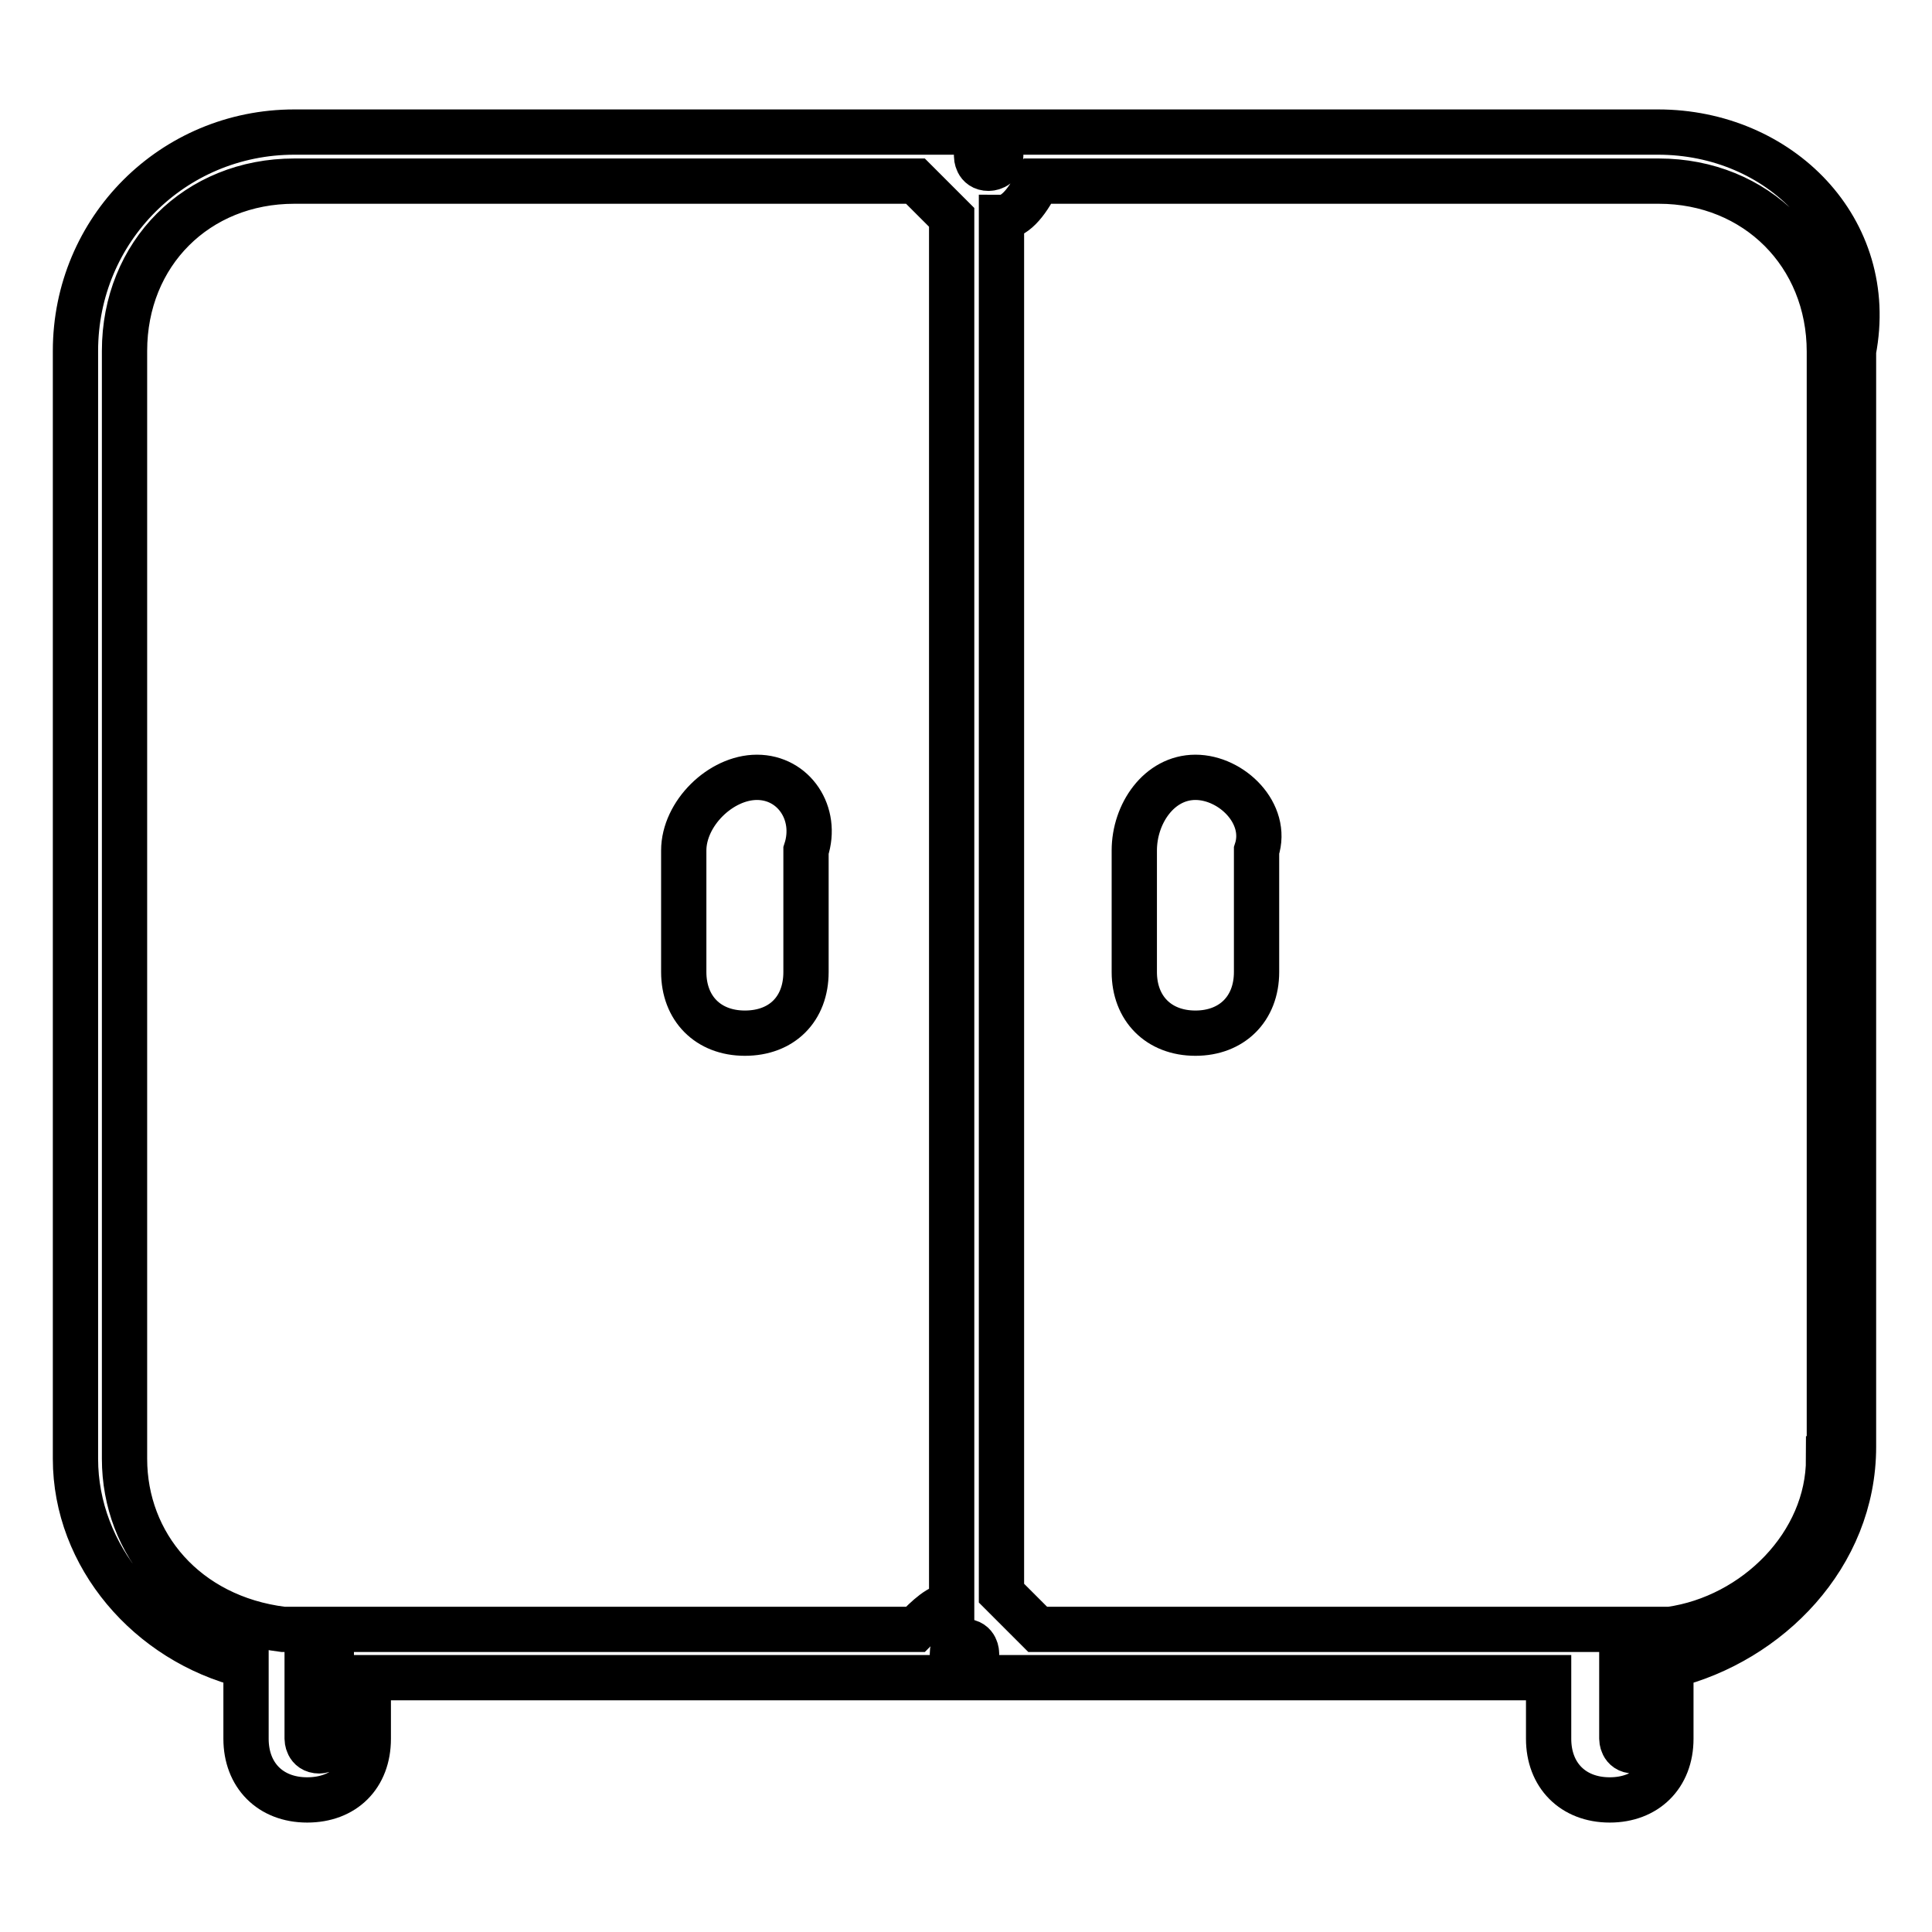 <?xml version="1.0" encoding="utf-8"?>
<!-- Svg Vector Icons : http://www.onlinewebfonts.com/icon -->
<!DOCTYPE svg PUBLIC "-//W3C//DTD SVG 1.1//EN" "http://www.w3.org/Graphics/SVG/1.1/DTD/svg11.dtd">
<svg version="1.1" xmlns="http://www.w3.org/2000/svg" xmlns:xlink="http://www.w3.org/1999/xlink" x="0px" y="0px" viewBox="0 0 256 256" enable-background="new 0 0 256 256" xml:space="preserve">
<g> <path stroke-width="6" fill-opacity="0" stroke="#000000"  d="M100.3,103c-4.8,0-9.7,4.8-9.7,9.7v16.1c0,4.8,3.2,8.1,8.1,8.1s8.1-3.2,8.1-8.1v-16.1 C108.4,107.8,105.2,103,100.3,103z"/> <path stroke-width="6" fill-opacity="0" stroke="#000000"  d="M219.7,17.5h-87.1v3.2c0,1.6-1.6,1.6-1.6,1.6c-1.6,0-1.6-1.6-1.6-1.6v-3.2H39c-16.1,0-29,12.9-29,29v146.8 c0,12.9,9.7,24.2,22.6,27.4v9.7c0,4.8,3.2,8.1,8.1,8.1s8.1-3.2,8.1-8.1v-8.1h77.4v-3.2c0-1.6,1.6-1.6,1.6-1.6 c1.6,0,1.6,1.6,1.6,1.6v3.2h75.8v8.1c0,4.8,3.2,8.1,8.1,8.1c4.8,0,8.1-3.2,8.1-8.1v-9.7c12.9-3.2,24.2-14.5,24.2-29V46.5 C248.7,30.4,235.8,17.5,219.7,17.5L219.7,17.5z M121.3,215.9H43.9v14.5c0,1.6-1.6,1.6-1.6,1.6c-1.6,0-1.6-1.6-1.6-1.6v-14.5h-3.2 c-12.9-1.6-21-11.3-21-22.6V46.5C16.5,33.6,26.1,24,39,24h82.3l4.8,4.8v183.9C124.5,212.7,122.9,214.3,121.3,215.9z M242.3,193.3 c0,11.3-9.7,21-21,22.6h-3.2v14.5c0,1.6-1.6,1.6-1.6,1.6c-1.6,0-1.6-1.6-1.6-1.6v-14.5h-77.4l-4.8-4.8V28.8c1.6,0,3.2-1.6,4.8-4.8 h82.3c12.9,0,22.6,9.7,22.6,22.6V193.3z"/> <path stroke-width="6" fill-opacity="0" stroke="#000000"  d="M158.4,103c-4.8,0-8.1,4.8-8.1,9.7v16.1c0,4.8,3.2,8.1,8.1,8.1c4.8,0,8.1-3.2,8.1-8.1v-16.1 C168.1,107.8,163.2,103,158.4,103z"/></g>
</svg>